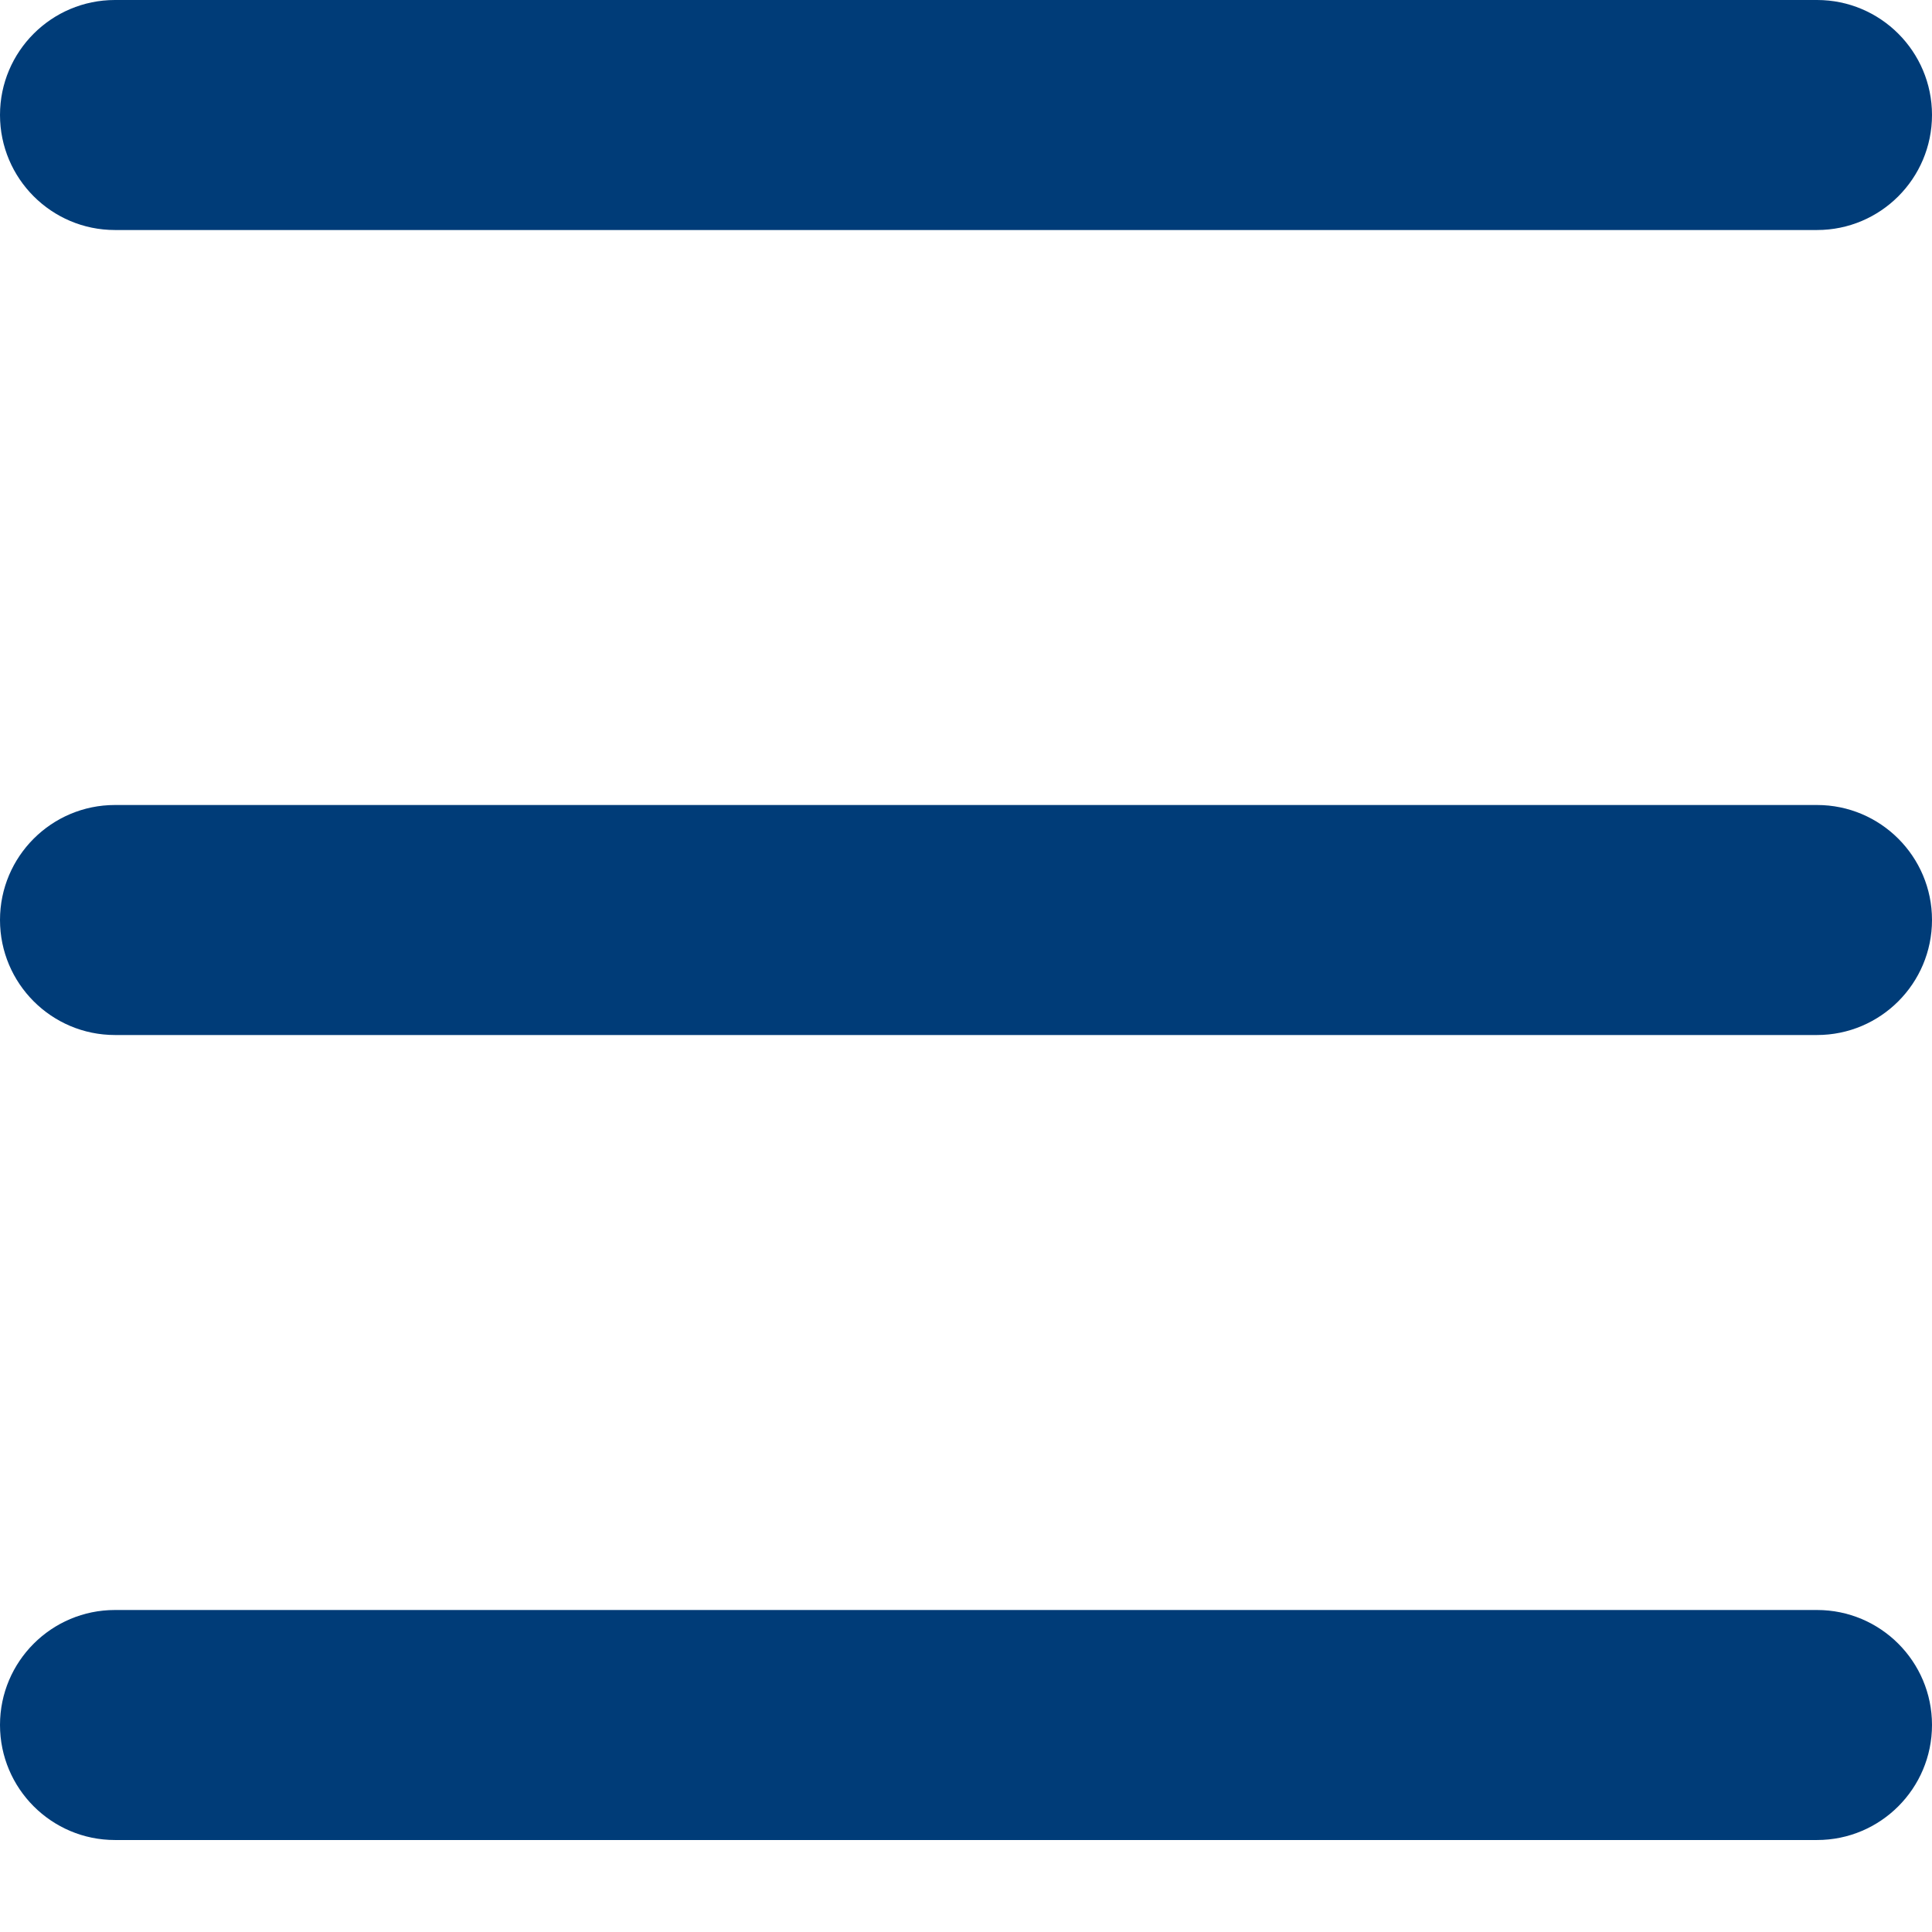 <svg width="18" height="18" viewBox="0 0 18 18" fill="none" xmlns="http://www.w3.org/2000/svg">
<path d="M0 1.071C0 0.48 0.48 0 1.071 0H16.929C17.52 0 18 0.48 18 1.071C18 1.663 17.52 2.143 16.929 2.143H1.071C0.48 2.143 0 1.663 0 1.071ZM0 8.571C0 7.98 0.48 7.5 1.071 7.5H16.929C17.52 7.5 18 7.98 18 8.571C18 9.163 17.52 9.643 16.929 9.643H1.071C0.48 9.643 0 9.163 0 8.571ZM0 16.071C0 15.48 0.48 15 1.071 15H16.929C17.52 15 18 15.48 18 16.071C18 16.663 17.52 17.143 16.929 17.143H1.071C0.48 17.143 0 16.663 0 16.071Z" fill="#003C78"/>
</svg>
